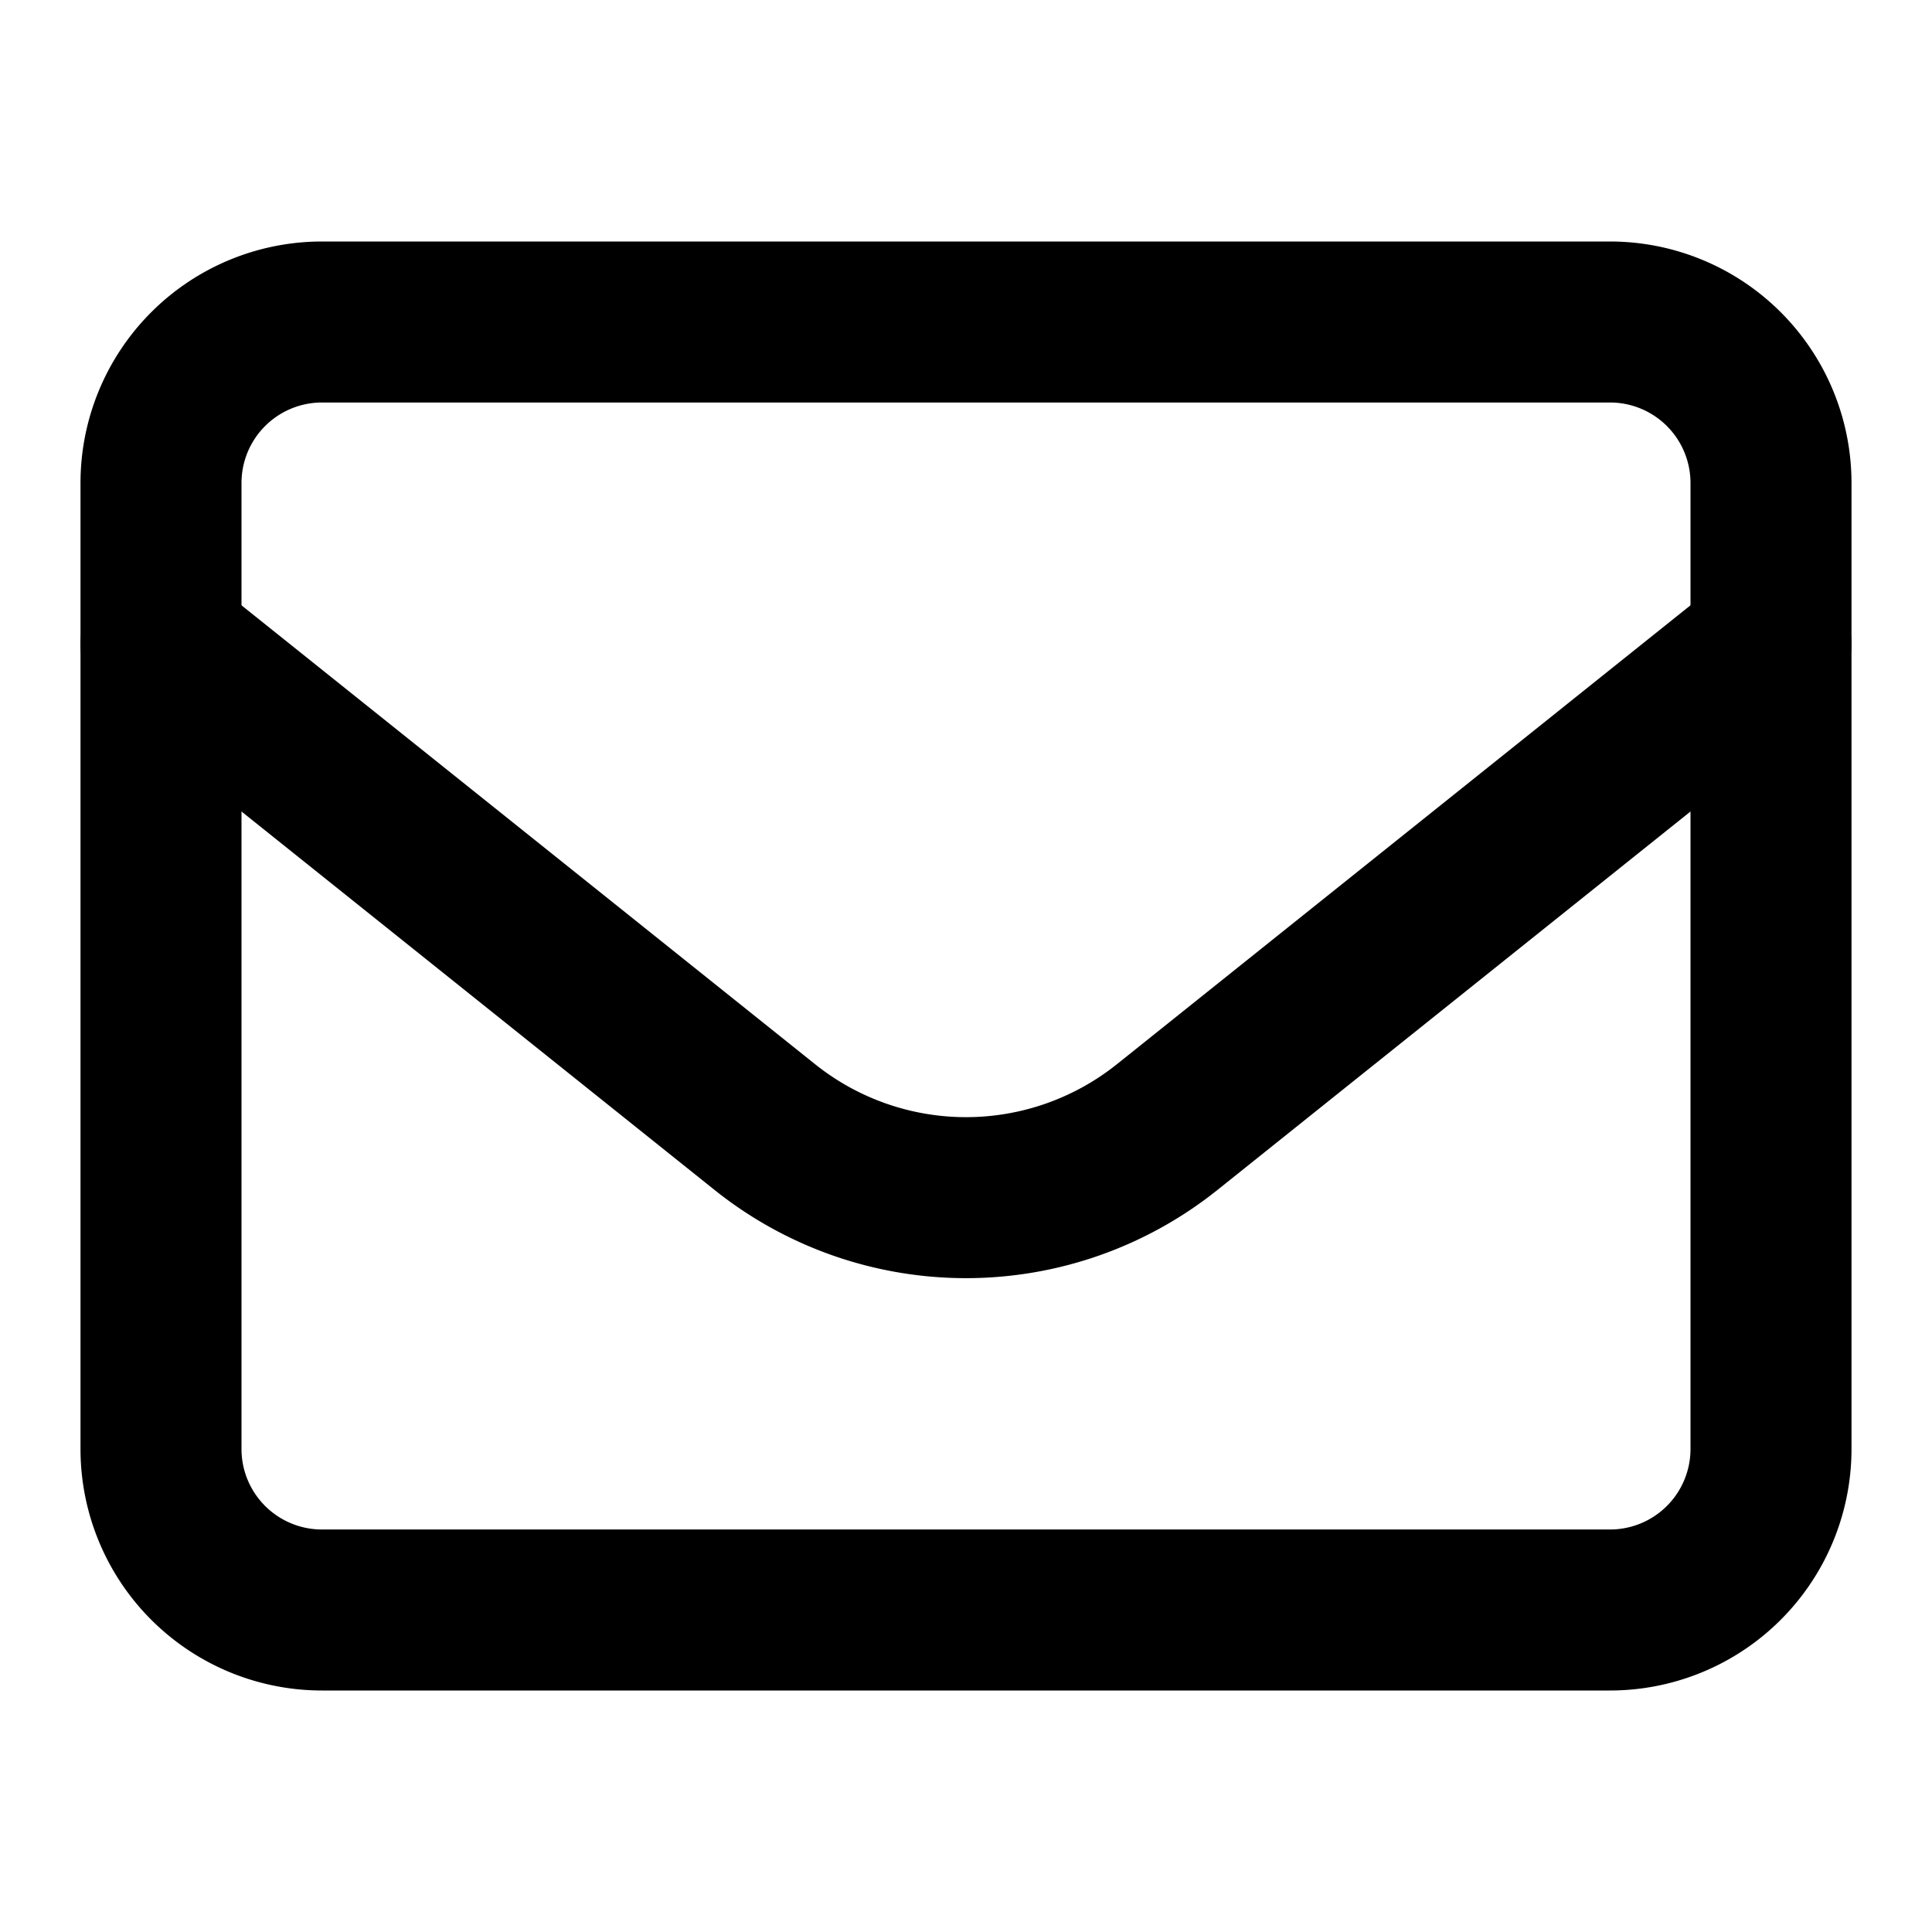 <svg xmlns="http://www.w3.org/2000/svg" width="36" height="36" viewBox="0 0 24 24" fill="none" stroke="currentColor"
     stroke-width="2" stroke-linecap="round" stroke-linejoin="round" class="ai ai-Envelope">
  <path d="M2 6a2 2 0 0 1 2-2h16a2 2 0 0 1 2 2v12a2 2 0 0 1-2 2H4a2 2 0 0 1-2-2V6z"/>
  <path d="M2 8l7.501 6.001a4 4 0 0 0 4.998 0L22 8"/>
</svg>
